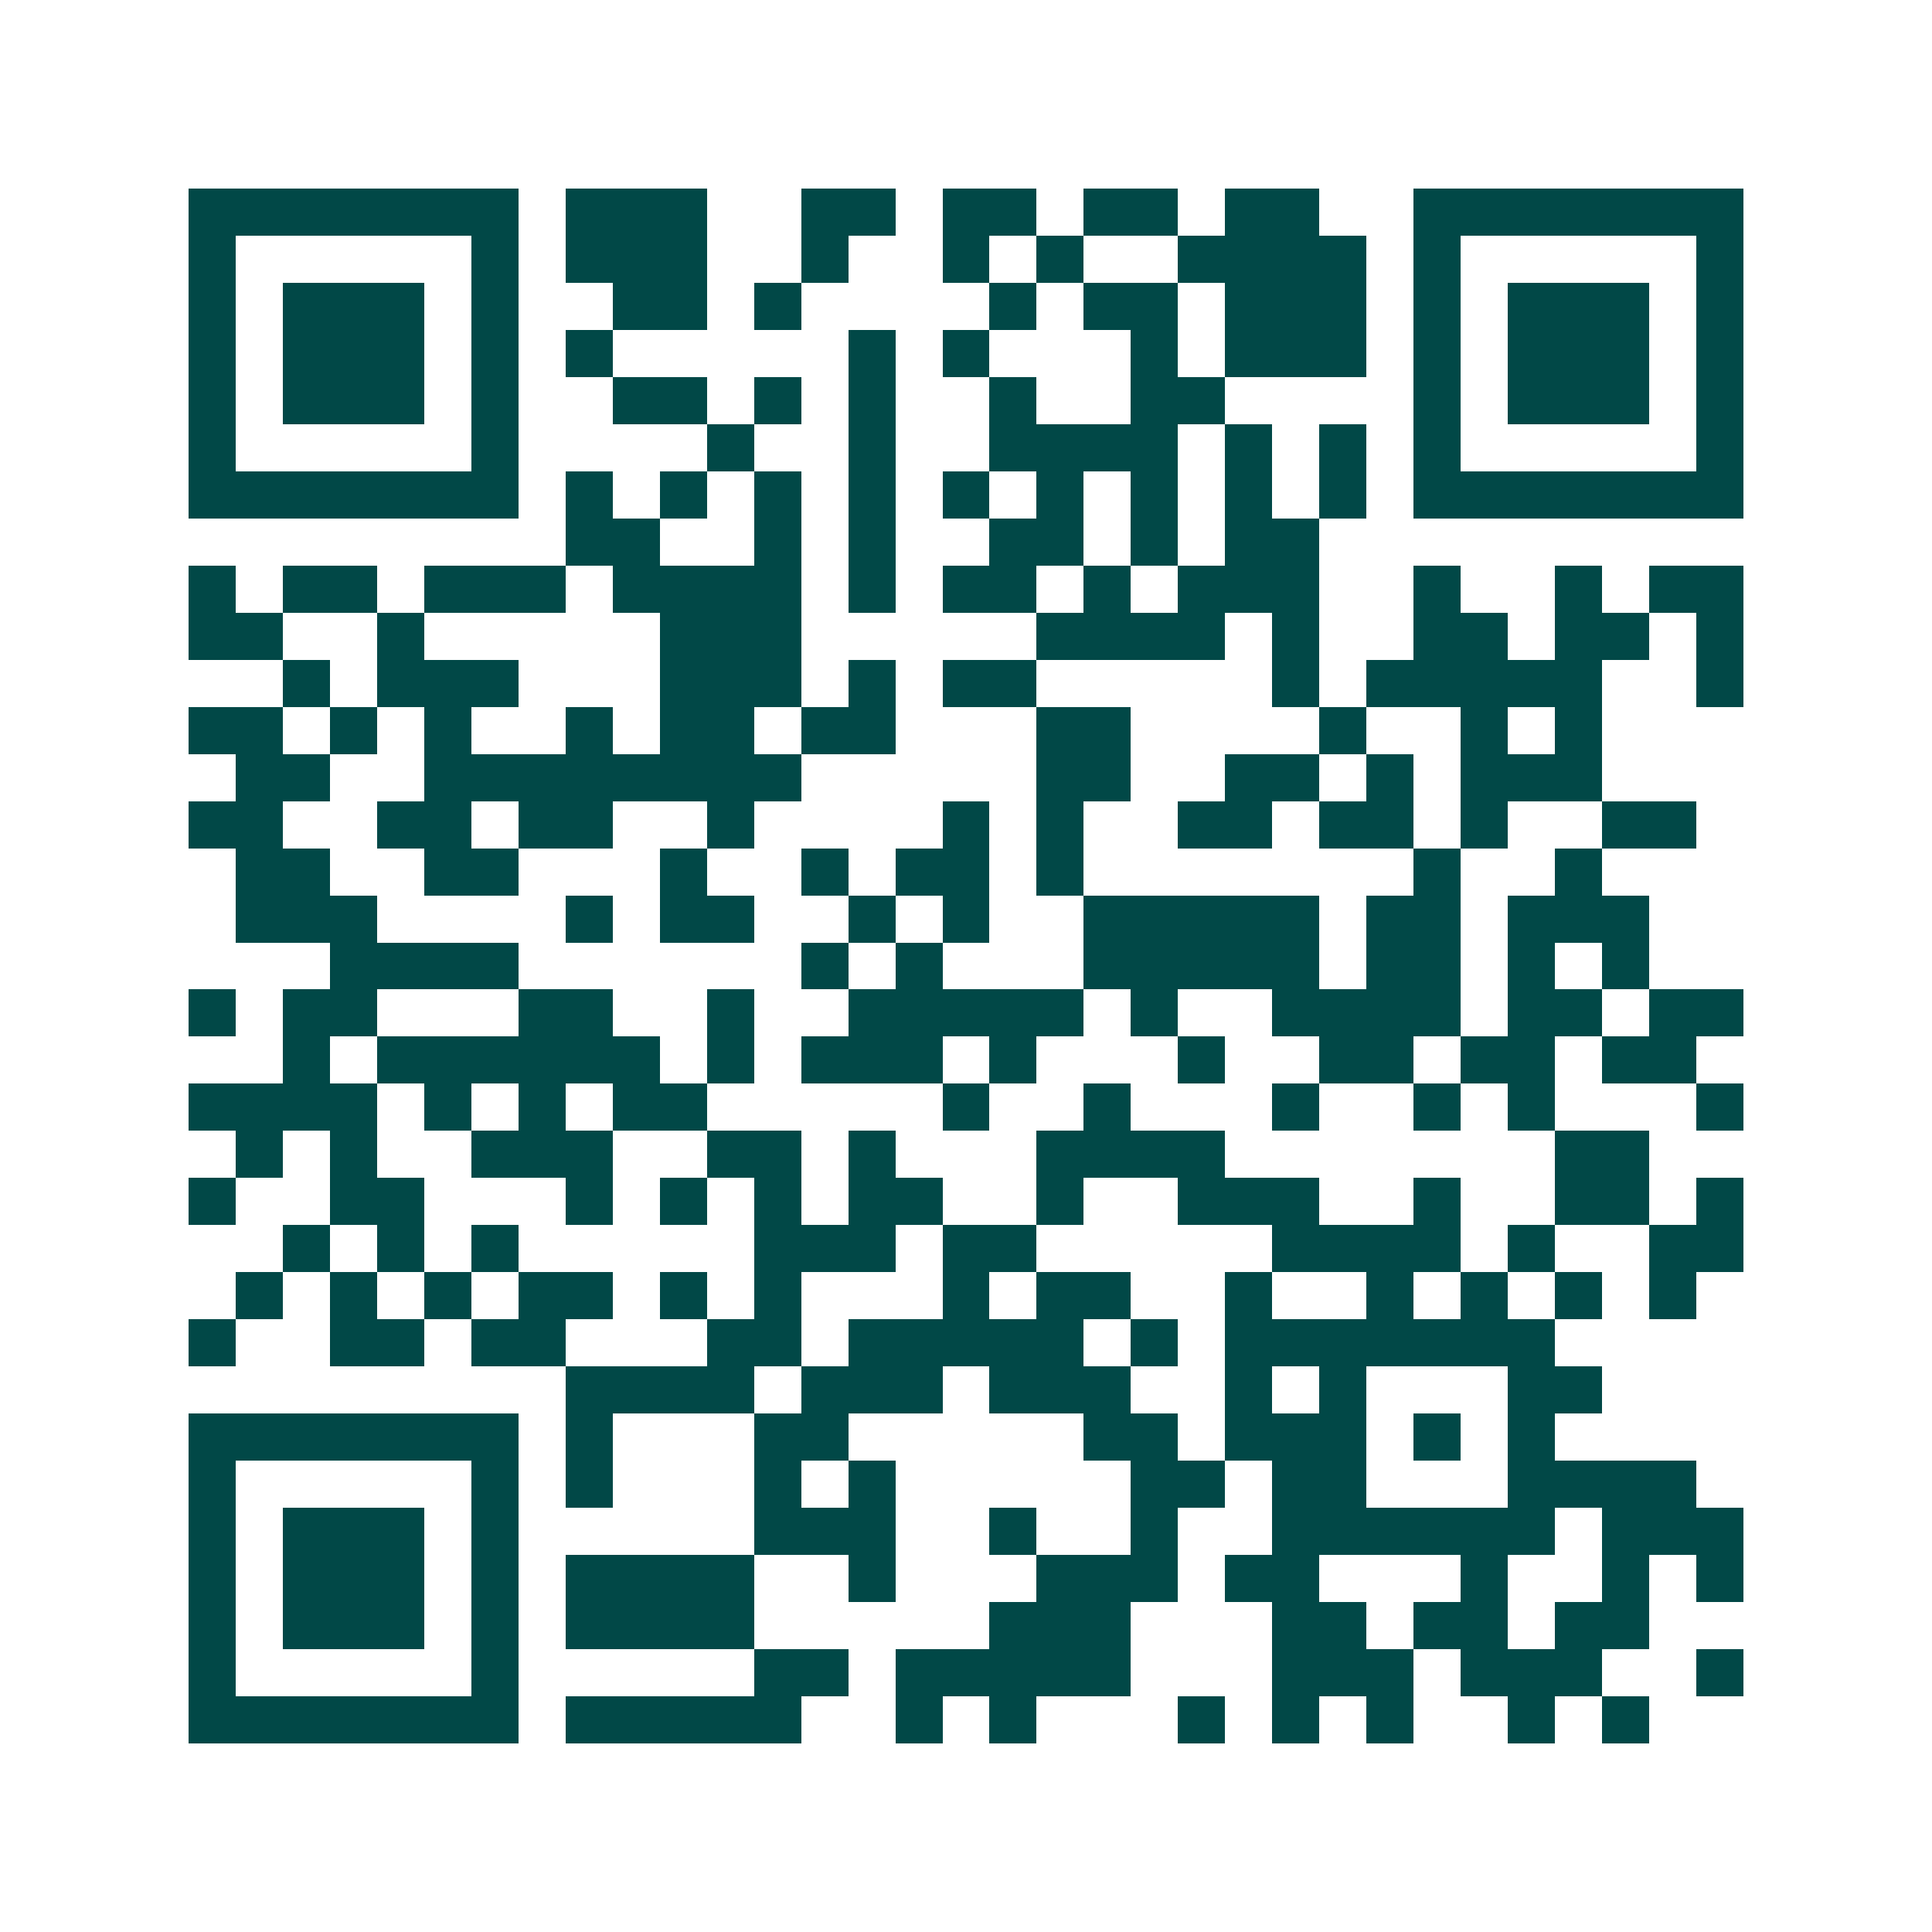 <svg xmlns="http://www.w3.org/2000/svg" width="200" height="200" viewBox="0 0 41 41" shape-rendering="crispEdges"><path fill="#ffffff" d="M0 0h41v41H0z"/><path stroke="#014847" d="M4 4.5h7m1 0h3m2 0h2m1 0h2m1 0h2m1 0h2m2 0h7M4 5.5h1m5 0h1m1 0h3m2 0h1m2 0h1m1 0h1m2 0h4m1 0h1m5 0h1M4 6.5h1m1 0h3m1 0h1m2 0h2m1 0h1m4 0h1m1 0h2m1 0h3m1 0h1m1 0h3m1 0h1M4 7.5h1m1 0h3m1 0h1m1 0h1m5 0h1m1 0h1m3 0h1m1 0h3m1 0h1m1 0h3m1 0h1M4 8.5h1m1 0h3m1 0h1m2 0h2m1 0h1m1 0h1m2 0h1m2 0h2m4 0h1m1 0h3m1 0h1M4 9.5h1m5 0h1m4 0h1m2 0h1m2 0h4m1 0h1m1 0h1m1 0h1m5 0h1M4 10.5h7m1 0h1m1 0h1m1 0h1m1 0h1m1 0h1m1 0h1m1 0h1m1 0h1m1 0h1m1 0h7M12 11.5h2m2 0h1m1 0h1m2 0h2m1 0h1m1 0h2M4 12.5h1m1 0h2m1 0h3m1 0h4m1 0h1m1 0h2m1 0h1m1 0h3m2 0h1m2 0h1m1 0h2M4 13.5h2m2 0h1m5 0h3m5 0h4m1 0h1m2 0h2m1 0h2m1 0h1M6 14.5h1m1 0h3m3 0h3m1 0h1m1 0h2m5 0h1m1 0h5m2 0h1M4 15.5h2m1 0h1m1 0h1m2 0h1m1 0h2m1 0h2m3 0h2m4 0h1m2 0h1m1 0h1M5 16.5h2m2 0h8m5 0h2m2 0h2m1 0h1m1 0h3M4 17.5h2m2 0h2m1 0h2m2 0h1m4 0h1m1 0h1m2 0h2m1 0h2m1 0h1m2 0h2M5 18.5h2m2 0h2m3 0h1m2 0h1m1 0h2m1 0h1m7 0h1m2 0h1M5 19.5h3m4 0h1m1 0h2m2 0h1m1 0h1m2 0h5m1 0h2m1 0h3M7 20.5h4m6 0h1m1 0h1m3 0h5m1 0h2m1 0h1m1 0h1M4 21.5h1m1 0h2m3 0h2m2 0h1m2 0h5m1 0h1m2 0h4m1 0h2m1 0h2M6 22.5h1m1 0h6m1 0h1m1 0h3m1 0h1m3 0h1m2 0h2m1 0h2m1 0h2M4 23.5h4m1 0h1m1 0h1m1 0h2m5 0h1m2 0h1m3 0h1m2 0h1m1 0h1m3 0h1M5 24.5h1m1 0h1m2 0h3m2 0h2m1 0h1m3 0h4m7 0h2M4 25.5h1m2 0h2m3 0h1m1 0h1m1 0h1m1 0h2m2 0h1m2 0h3m2 0h1m2 0h2m1 0h1M6 26.5h1m1 0h1m1 0h1m5 0h3m1 0h2m5 0h4m1 0h1m2 0h2M5 27.5h1m1 0h1m1 0h1m1 0h2m1 0h1m1 0h1m3 0h1m1 0h2m2 0h1m2 0h1m1 0h1m1 0h1m1 0h1M4 28.5h1m2 0h2m1 0h2m3 0h2m1 0h5m1 0h1m1 0h7M12 29.5h4m1 0h3m1 0h3m2 0h1m1 0h1m3 0h2M4 30.5h7m1 0h1m3 0h2m5 0h2m1 0h3m1 0h1m1 0h1M4 31.5h1m5 0h1m1 0h1m3 0h1m1 0h1m5 0h2m1 0h2m3 0h4M4 32.5h1m1 0h3m1 0h1m5 0h3m2 0h1m2 0h1m2 0h6m1 0h3M4 33.5h1m1 0h3m1 0h1m1 0h4m2 0h1m3 0h3m1 0h2m3 0h1m2 0h1m1 0h1M4 34.5h1m1 0h3m1 0h1m1 0h4m5 0h3m3 0h2m1 0h2m1 0h2M4 35.5h1m5 0h1m5 0h2m1 0h5m3 0h3m1 0h3m2 0h1M4 36.5h7m1 0h5m2 0h1m1 0h1m3 0h1m1 0h1m1 0h1m2 0h1m1 0h1"/></svg>
